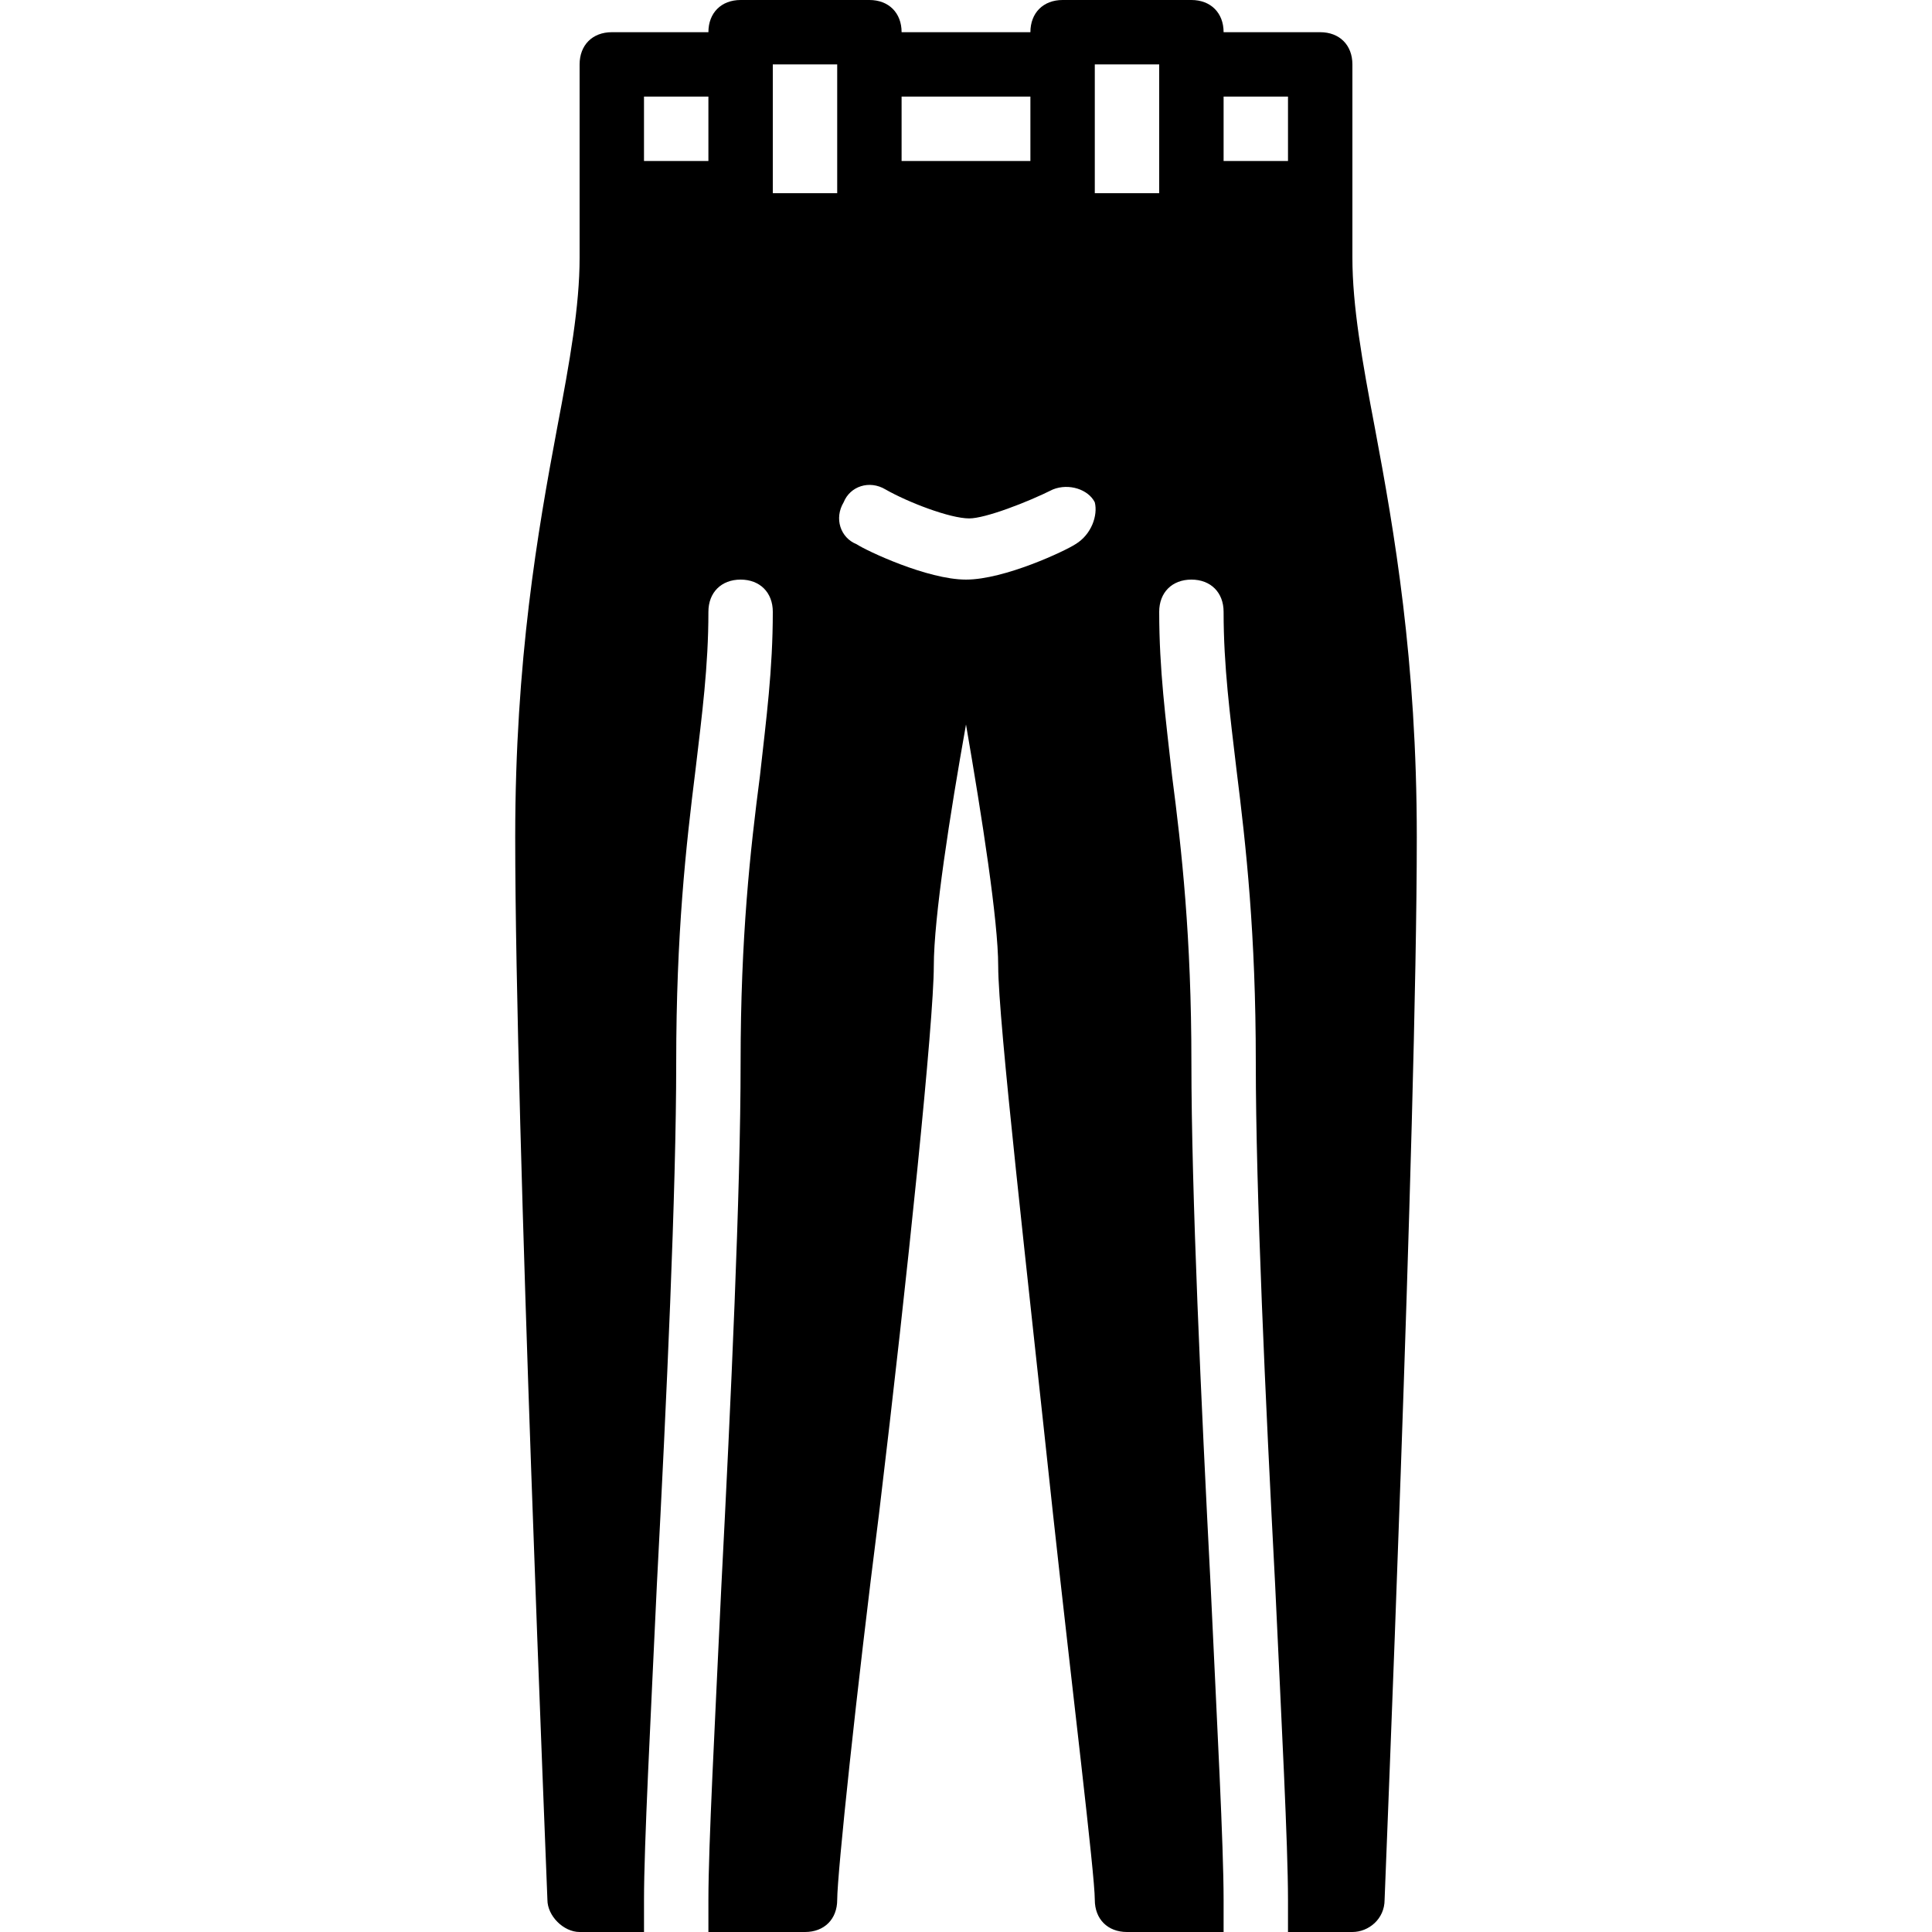 <?xml version="1.0" encoding="iso-8859-1"?>
<!-- Uploaded to: SVG Repo, www.svgrepo.com, Generator: SVG Repo Mixer Tools -->
<svg fill="#000000" height="800px" width="800px" version="1.1" id="Layer_1" xmlns="http://www.w3.org/2000/svg" xmlns:xlink="http://www.w3.org/1999/xlink" 
	 viewBox="0 0 503.606 503.606" xml:space="preserve">
<g>
	<g>
		<path d="M358.399,111.632c-3.357-17.626-5.875-31.895-5.875-44.485V50.36V16.786c0-5.036-3.357-8.393-8.393-8.393h-25.18
			c0-5.036-3.357-8.393-8.393-8.393h-33.574c-5.036,0-8.393,3.357-8.393,8.393h-33.574c0-5.036-3.357-8.393-8.393-8.393H193.05
			c-5.036,0-8.393,3.357-8.393,8.393h-25.18c-5.036,0-8.393,3.357-8.393,8.393V50.36v16.787c0,12.59-2.518,26.859-5.875,44.485
			c-5.036,26.859-10.911,60.433-10.911,106.597c0,74.702,8.393,275.305,8.393,276.984c0,4.197,4.197,8.393,8.393,8.393h16.787
			v-8.393c0-14.269,1.679-46.164,3.357-82.256c2.518-47.843,5.036-102.4,5.036-135.974c0-33.574,2.518-56.236,5.036-76.38
			c1.679-14.269,3.357-26.859,3.357-41.128c0-5.036,3.357-8.393,8.393-8.393s8.393,3.357,8.393,8.393
			c0,15.108-1.679,27.698-3.357,42.807c-2.518,19.305-5.036,41.967-5.036,74.702c0,33.574-2.518,88.131-5.036,136.813
			c-1.679,36.092-3.357,67.148-3.357,81.416v8.393h25.18c5.036,0,8.393-3.357,8.393-8.393c0-6.715,5.036-54.557,10.911-100.721
			c7.554-62.951,14.269-128.42,14.269-142.689c0-12.59,4.197-39.449,8.393-62.951c4.197,24.341,8.393,51.2,8.393,62.951
			c0,14.269,7.554,79.738,14.269,142.689c5.036,46.164,10.911,94.007,10.911,100.721c0,5.036,3.357,8.393,8.393,8.393h25.18v-8.393
			c0-14.269-1.679-45.325-3.357-81.416c-2.518-48.682-5.036-103.239-5.036-136.813c0-32.734-2.518-55.397-5.036-74.702
			c-1.679-15.108-3.357-27.698-3.357-42.807c0-5.036,3.357-8.393,8.393-8.393s8.393,3.357,8.393,8.393
			c0,14.269,1.679,26.859,3.357,41.128c2.518,20.144,5.036,42.807,5.036,76.38c0,33.574,2.518,88.131,5.036,135.974
			c1.679,36.092,3.357,67.987,3.357,82.256v8.393h16.787c4.197,0,8.393-3.357,8.393-8.393c0-1.679,8.393-202.282,8.393-276.984
			C369.31,172.065,363.435,138.491,358.399,111.632z M184.655,41.966h-16.787V25.179h16.787V41.966z M218.229,50.36h-16.787V16.786
			h16.787V50.36z M235.015,25.179h33.574v16.787h-33.574V25.179z M280.34,141.848c-2.518,1.679-18.466,9.233-28.538,9.233
			c-10.072,0-26.02-7.554-28.538-9.233c-4.197-1.679-5.875-6.715-3.357-10.911c1.679-4.197,6.715-5.875,10.911-3.357
			c5.875,3.357,16.787,7.554,21.823,7.554c4.197,0,15.108-4.197,21.823-7.554c4.197-1.679,9.233,0,10.911,3.357
			C286.215,134.294,284.537,139.33,280.34,141.848z M302.163,50.36h-16.787V16.786h16.787V50.36z M335.737,41.966H318.95V25.179
			h16.787V41.966z"/>
	</g>
</g>
</svg>